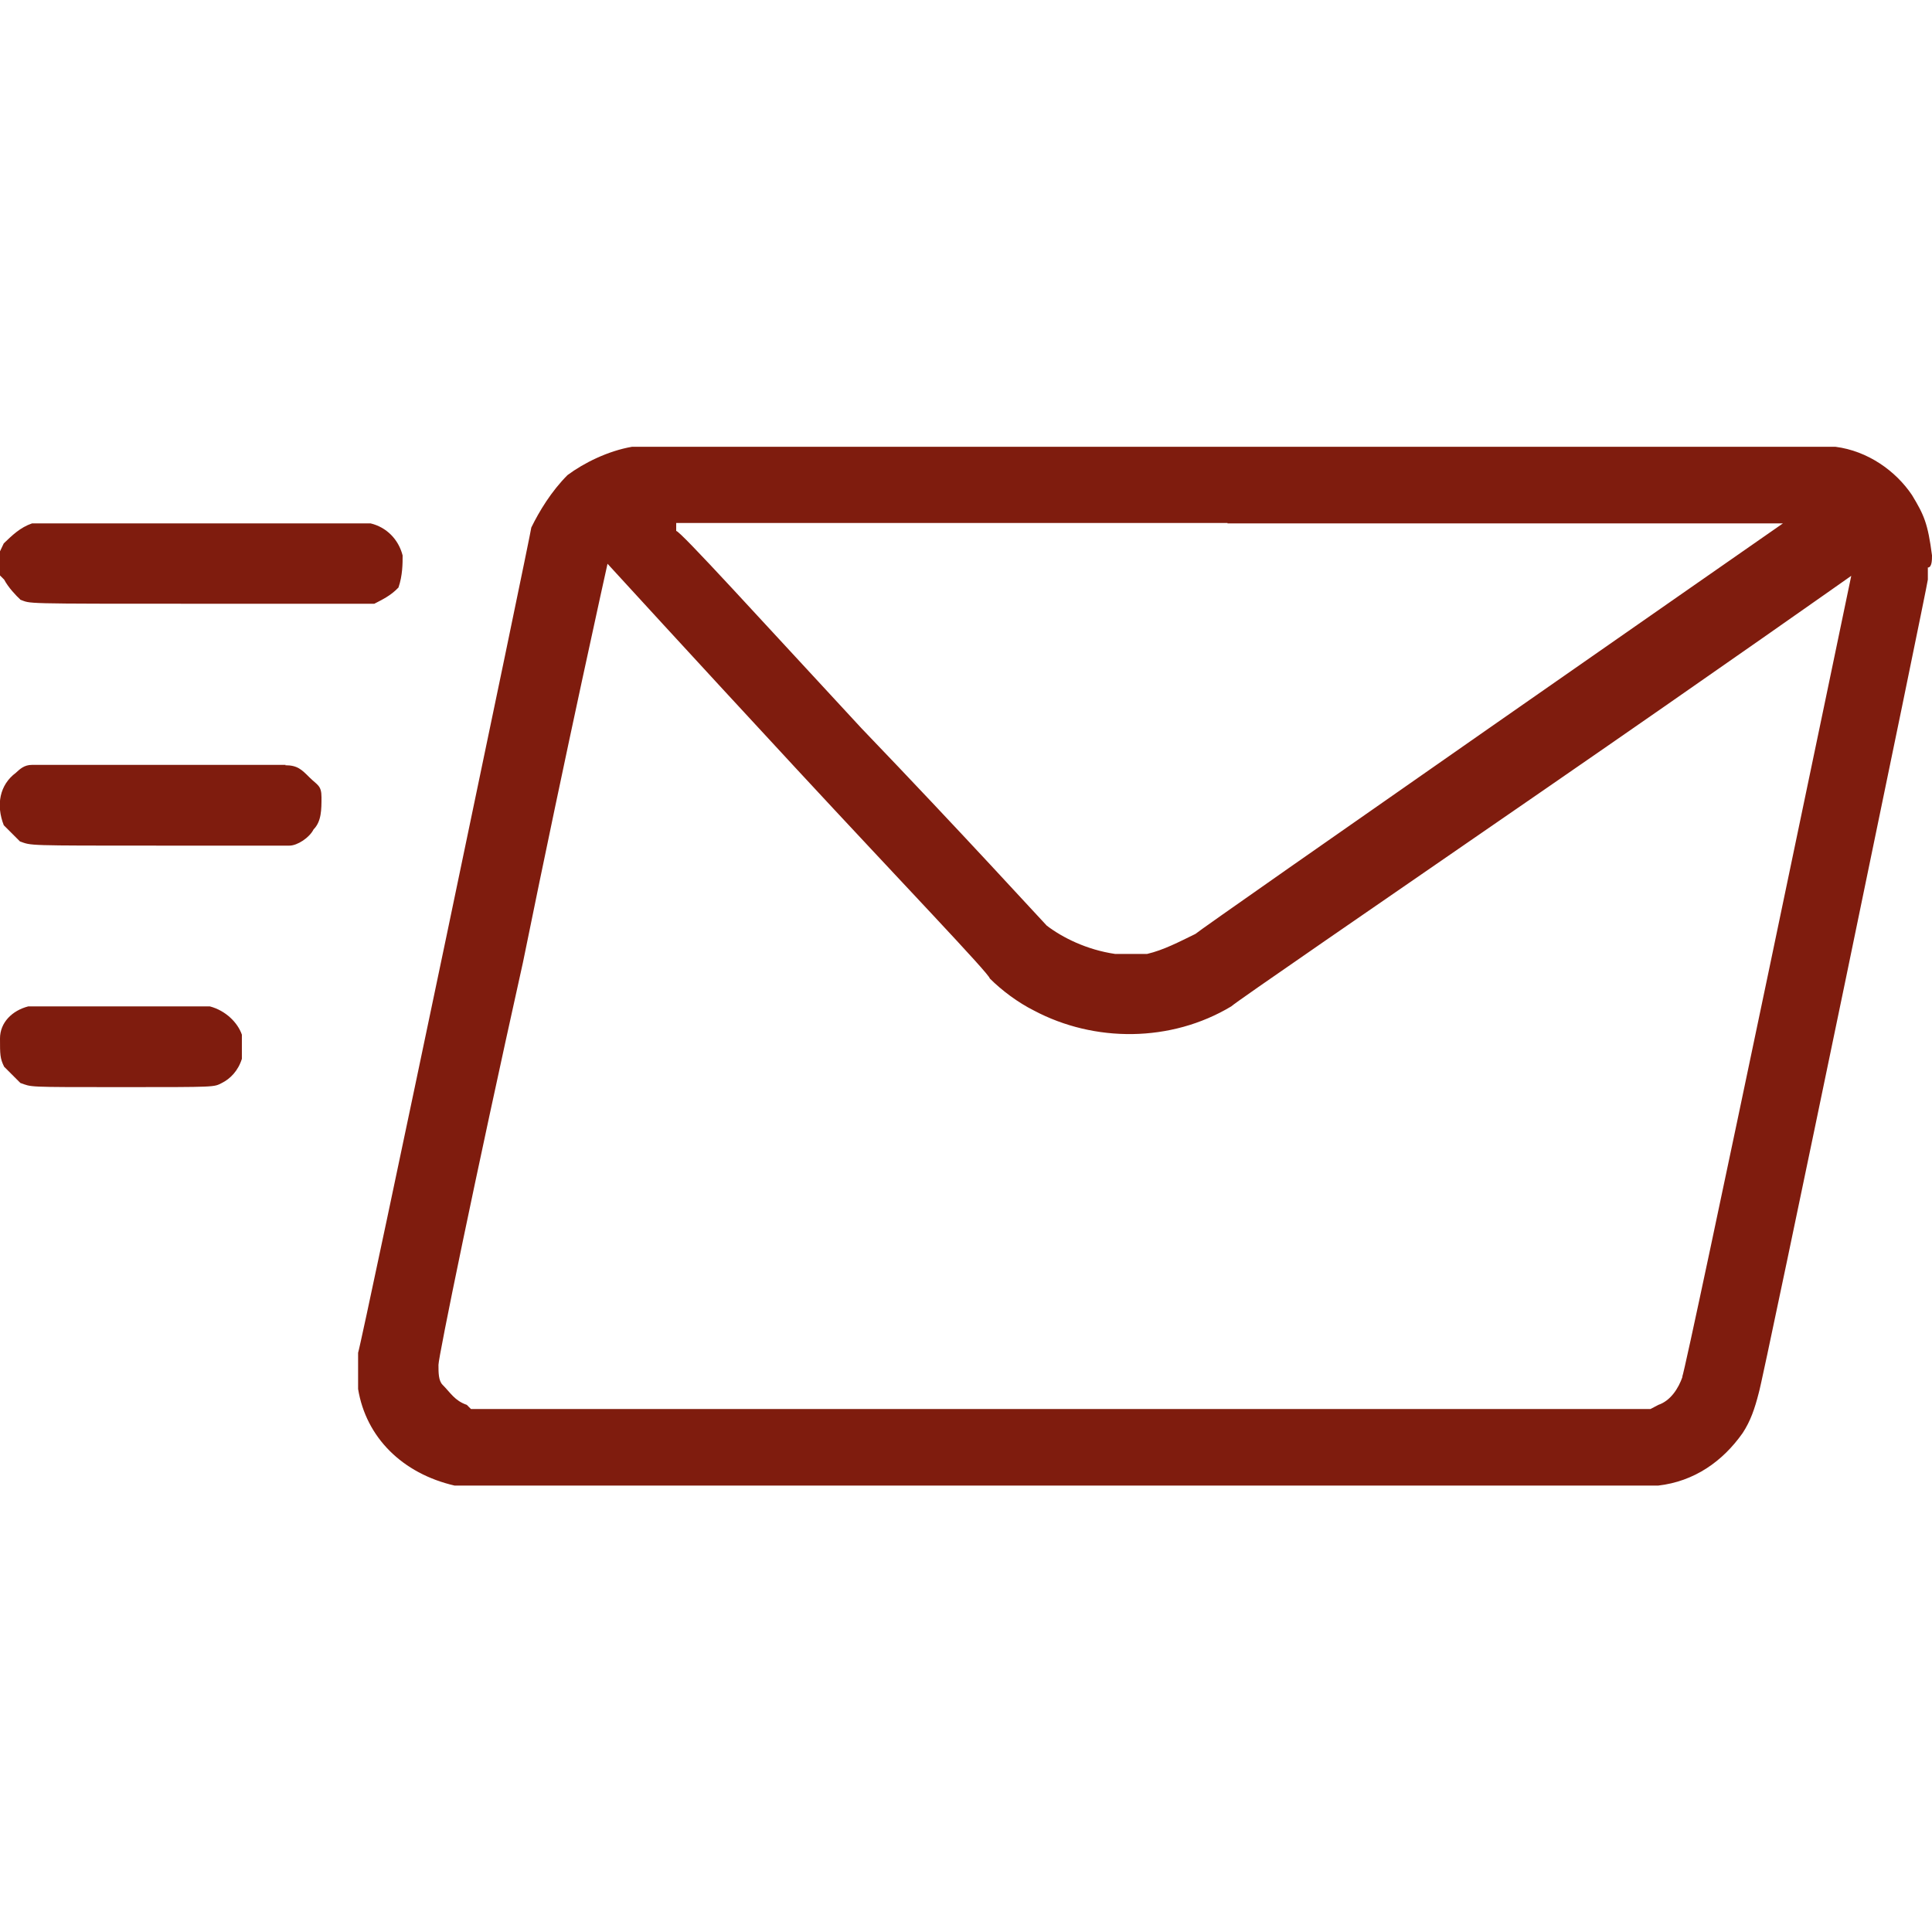 <?xml version="1.0" encoding="UTF-8"?>
<svg xmlns="http://www.w3.org/2000/svg" version="1.1" viewBox="0 0 512 512">
  <defs>
    <style>
      .cls-1 {
        fill: #7f1c0e;
      }
    </style>
  </defs>
  <!-- Generator: Adobe Illustrator 28.7.1, SVG Export Plug-In . SVG Version: 1.2.0 Build 142)  -->
  <g>
    <g id="Ebene_1">
      <path class="cls-1" d="M55.5,266.7H7.5c-4.3,1.1-7.5,4.3-7.5,8.5s0,5.3,1.1,7.5l4.3,4.3c3.2,1.1,1.1,1.1,26.7,1.1s24.5,0,26.7-1.1,4.3-3.2,5.3-6.4v-6.4c-1.1-3.2-4.3-6.4-8.5-7.5h0ZM5.3,158.9c3.2,1.1-1.1,1.1,48,1.1h45.9c2.1-1.1,4.3-2.1,6.4-4.3,1.1-3.2,1.1-6.4,1.1-8.5-1.1-4.3-4.3-7.5-8.5-8.5H8.5c-3.2,1.1-5.3,3.2-7.5,5.3L0,146.1v6.4l1.1,1.1c1.1,2.1,3.2,4.3,4.3,5.3h0ZM75.7,202.7H8.5c-2.1,0-3.2,1.1-4.3,2.1-4.3,3.2-5.3,8.5-3.2,13.9l4.3,4.3c3.2,1.1,1.1,1.1,37.3,1.1h34.1c2.1,0,5.3-2.1,6.4-4.3,2.1-2.1,2.1-5.3,2.1-8.5s-1.1-3.2-3.2-5.3c-2.1-2.1-3.2-3.2-6.4-3.2h0ZM512,147.2c-1.1-8.5-2.1-10.7-5.3-16-4.3-6.4-11.7-11.7-20.3-12.8H167.5c-6.4,1.1-12.8,4.3-17.1,7.5-4.3,4.3-7.5,9.6-9.6,13.9,0,1.1-44.8,215.5-45.9,218.7v9.6c2.1,12.8,11.7,22.4,25.6,25.6h318.9c9.6-1.1,17.1-6.4,22.4-13.9,2.1-3.2,3.2-6.4,4.3-10.7,1.1-3.2,44.8-214.4,44.8-215.5v-3.2c1.1,0,1.1-2.1,1.1-3.2h0ZM325.3,138.7h147.2s-154.7,107.7-155.7,108.8c-4.3,2.1-8.5,4.3-12.8,5.3h-8.5c-7.5-1.1-13.9-4.3-18.1-7.5-1.1-1.1-22.4-24.5-49.1-52.3-26.7-28.8-48-52.3-49.1-52.3v-2.1h146.1ZM445.9,364.8c-1.1,3.2-3.2,6.4-6.4,7.5l-2.1,1.1H124.8l-1.1-1.1c-3.2-1.1-4.3-3.2-6.4-5.3-1.1-1.1-1.1-3.2-1.1-5.3s9.6-49.1,22.4-106.7c11.7-57.6,22.4-105.6,22.4-105.6,0,0,22.4,24.5,50.1,54.4s51.2,54.4,51.2,55.5c3.2,3.2,7.5,6.4,11.7,8.5,16,8.5,36.3,8.5,52.3-1.1,1.1-1.1,38.4-26.7,83.2-57.6s81.1-56.5,81.1-56.5c0,0-43.7,210.1-44.8,212.3Z"/>
    </g>
  </g>
</svg>